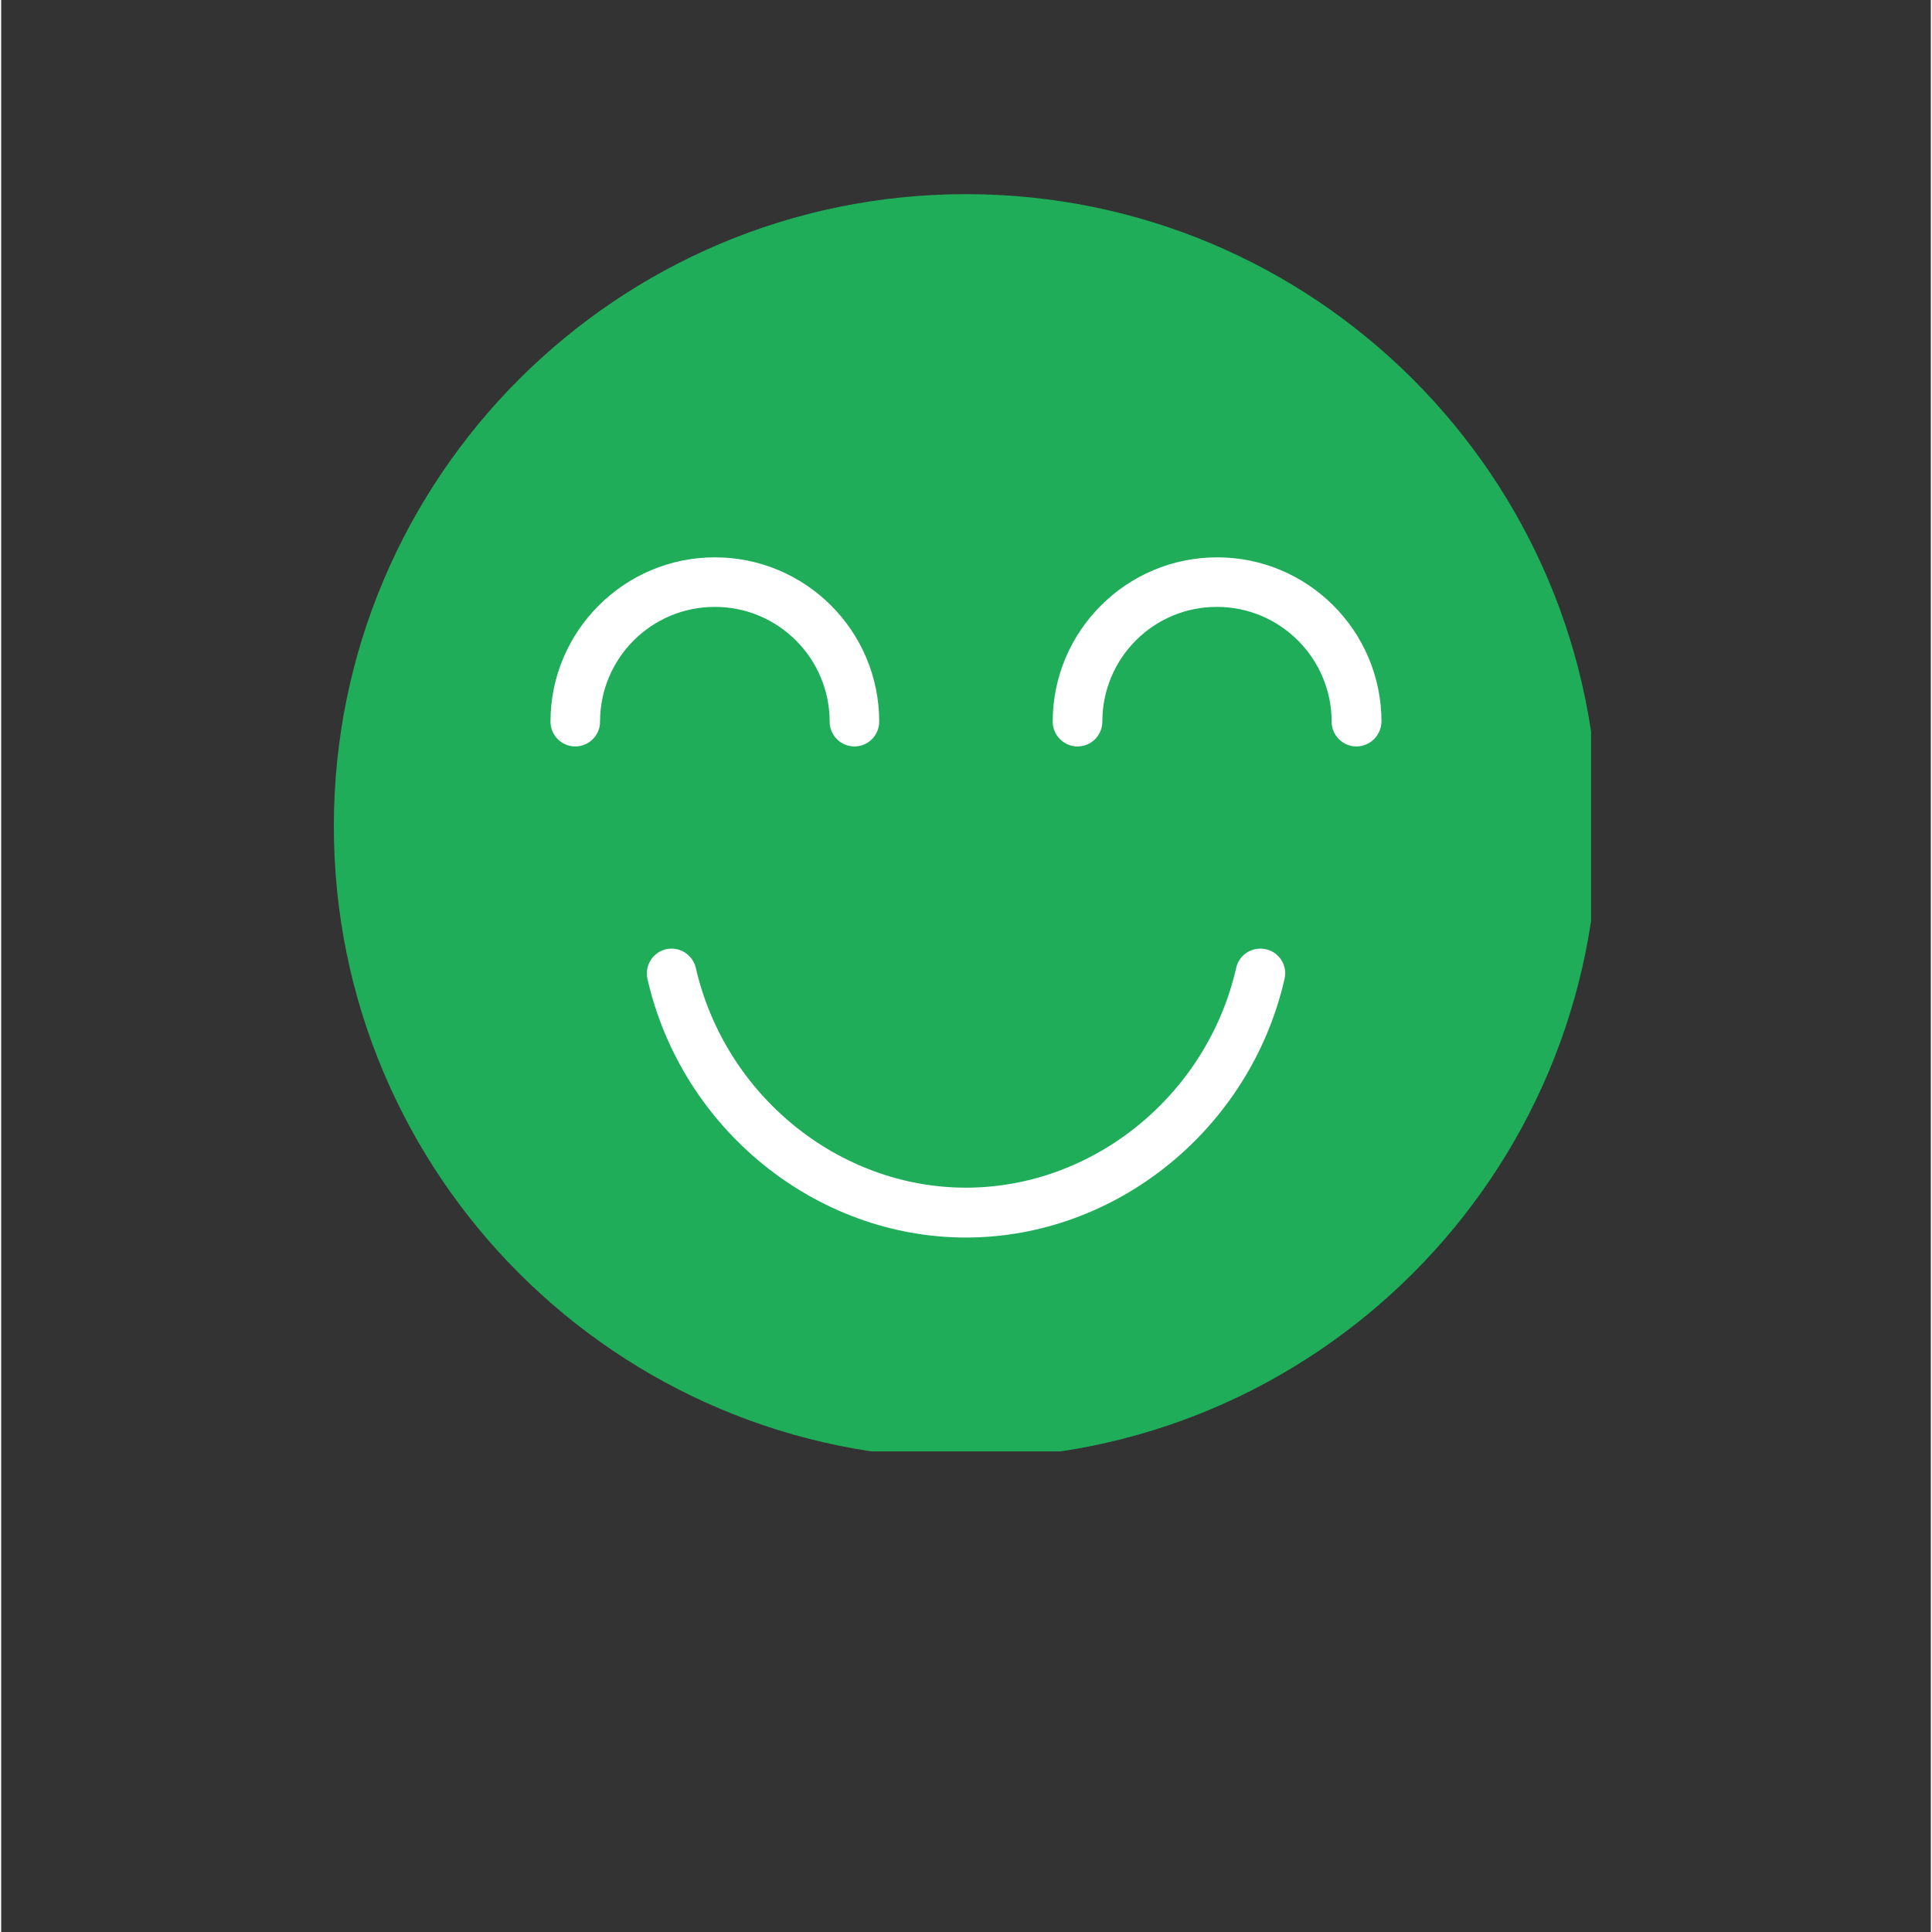 <?xml version="1.0"?>
<svg xmlns="http://www.w3.org/2000/svg" xmlns:xlink="http://www.w3.org/1999/xlink" width="132" zoomAndPan="magnify" viewBox="0 0 98.88 99" height="132" preserveAspectRatio="xMidYMid meet" version="1.0"><rect x="0" y="0" width="98.88" height="99" fill="#333333" stroke="none"/><defs><clipPath id="cfee2d5bbc"><path d="M 17.047 9.949 L 81.469 9.949 L 81.469 74.371 L 17.047 74.371 Z M 17.047 9.949 " clip-rule="nonzero"/></clipPath></defs><g clip-path="url(#cfee2d5bbc)"><path fill="#1fad5a" d="M 49.438 9.949 C 67.324 9.949 81.832 24.453 81.832 42.34 C 81.832 60.227 67.324 74.734 49.438 74.734 C 31.555 74.734 17.047 60.227 17.047 42.34 C 17.047 24.453 31.555 9.949 49.438 9.949 Z M 49.438 9.949 " fill-opacity="1" fill-rule="nonzero"/></g><path fill="#ffffff" d="M 69.445 38.25 C 68.746 38.25 68.176 37.68 68.176 36.98 C 68.176 33.742 65.547 31.098 62.293 31.098 C 59.043 31.098 56.426 33.727 56.426 36.98 C 56.426 37.68 55.855 38.25 55.156 38.25 C 54.457 38.25 53.883 37.68 53.883 36.98 C 53.883 32.344 57.656 28.559 62.309 28.559 C 66.957 28.559 70.73 32.332 70.73 36.98 C 70.715 37.68 70.145 38.25 69.445 38.25 Z M 69.445 38.25 " fill-opacity="1" fill-rule="nonzero"/><path fill="#ffffff" d="M 43.723 38.25 C 43.023 38.25 42.453 37.68 42.453 36.98 C 42.453 33.742 39.824 31.098 36.57 31.098 C 33.32 31.098 30.688 33.727 30.688 36.98 C 30.688 37.68 30.117 38.25 29.418 38.25 C 28.719 38.25 28.148 37.68 28.148 36.98 C 28.148 32.344 31.922 28.559 36.57 28.559 C 41.219 28.559 44.992 32.332 44.992 36.98 C 44.992 37.68 44.422 38.25 43.723 38.25 Z M 43.723 38.25 " fill-opacity="1" fill-rule="nonzero"/><path fill="#ffffff" d="M 49.438 63.414 C 41.727 63.414 34.867 57.836 33.117 50.164 C 32.965 49.48 33.383 48.805 34.066 48.641 C 34.754 48.488 35.426 48.906 35.594 49.594 C 37.09 56.121 42.91 60.859 49.438 60.859 C 55.969 60.859 61.797 56.121 63.285 49.594 C 63.438 48.906 64.125 48.488 64.809 48.641 C 65.496 48.793 65.926 49.48 65.762 50.164 C 64.008 57.836 57.148 63.414 49.438 63.414 Z M 49.438 63.414 " fill-opacity="1" fill-rule="nonzero"/></svg>
